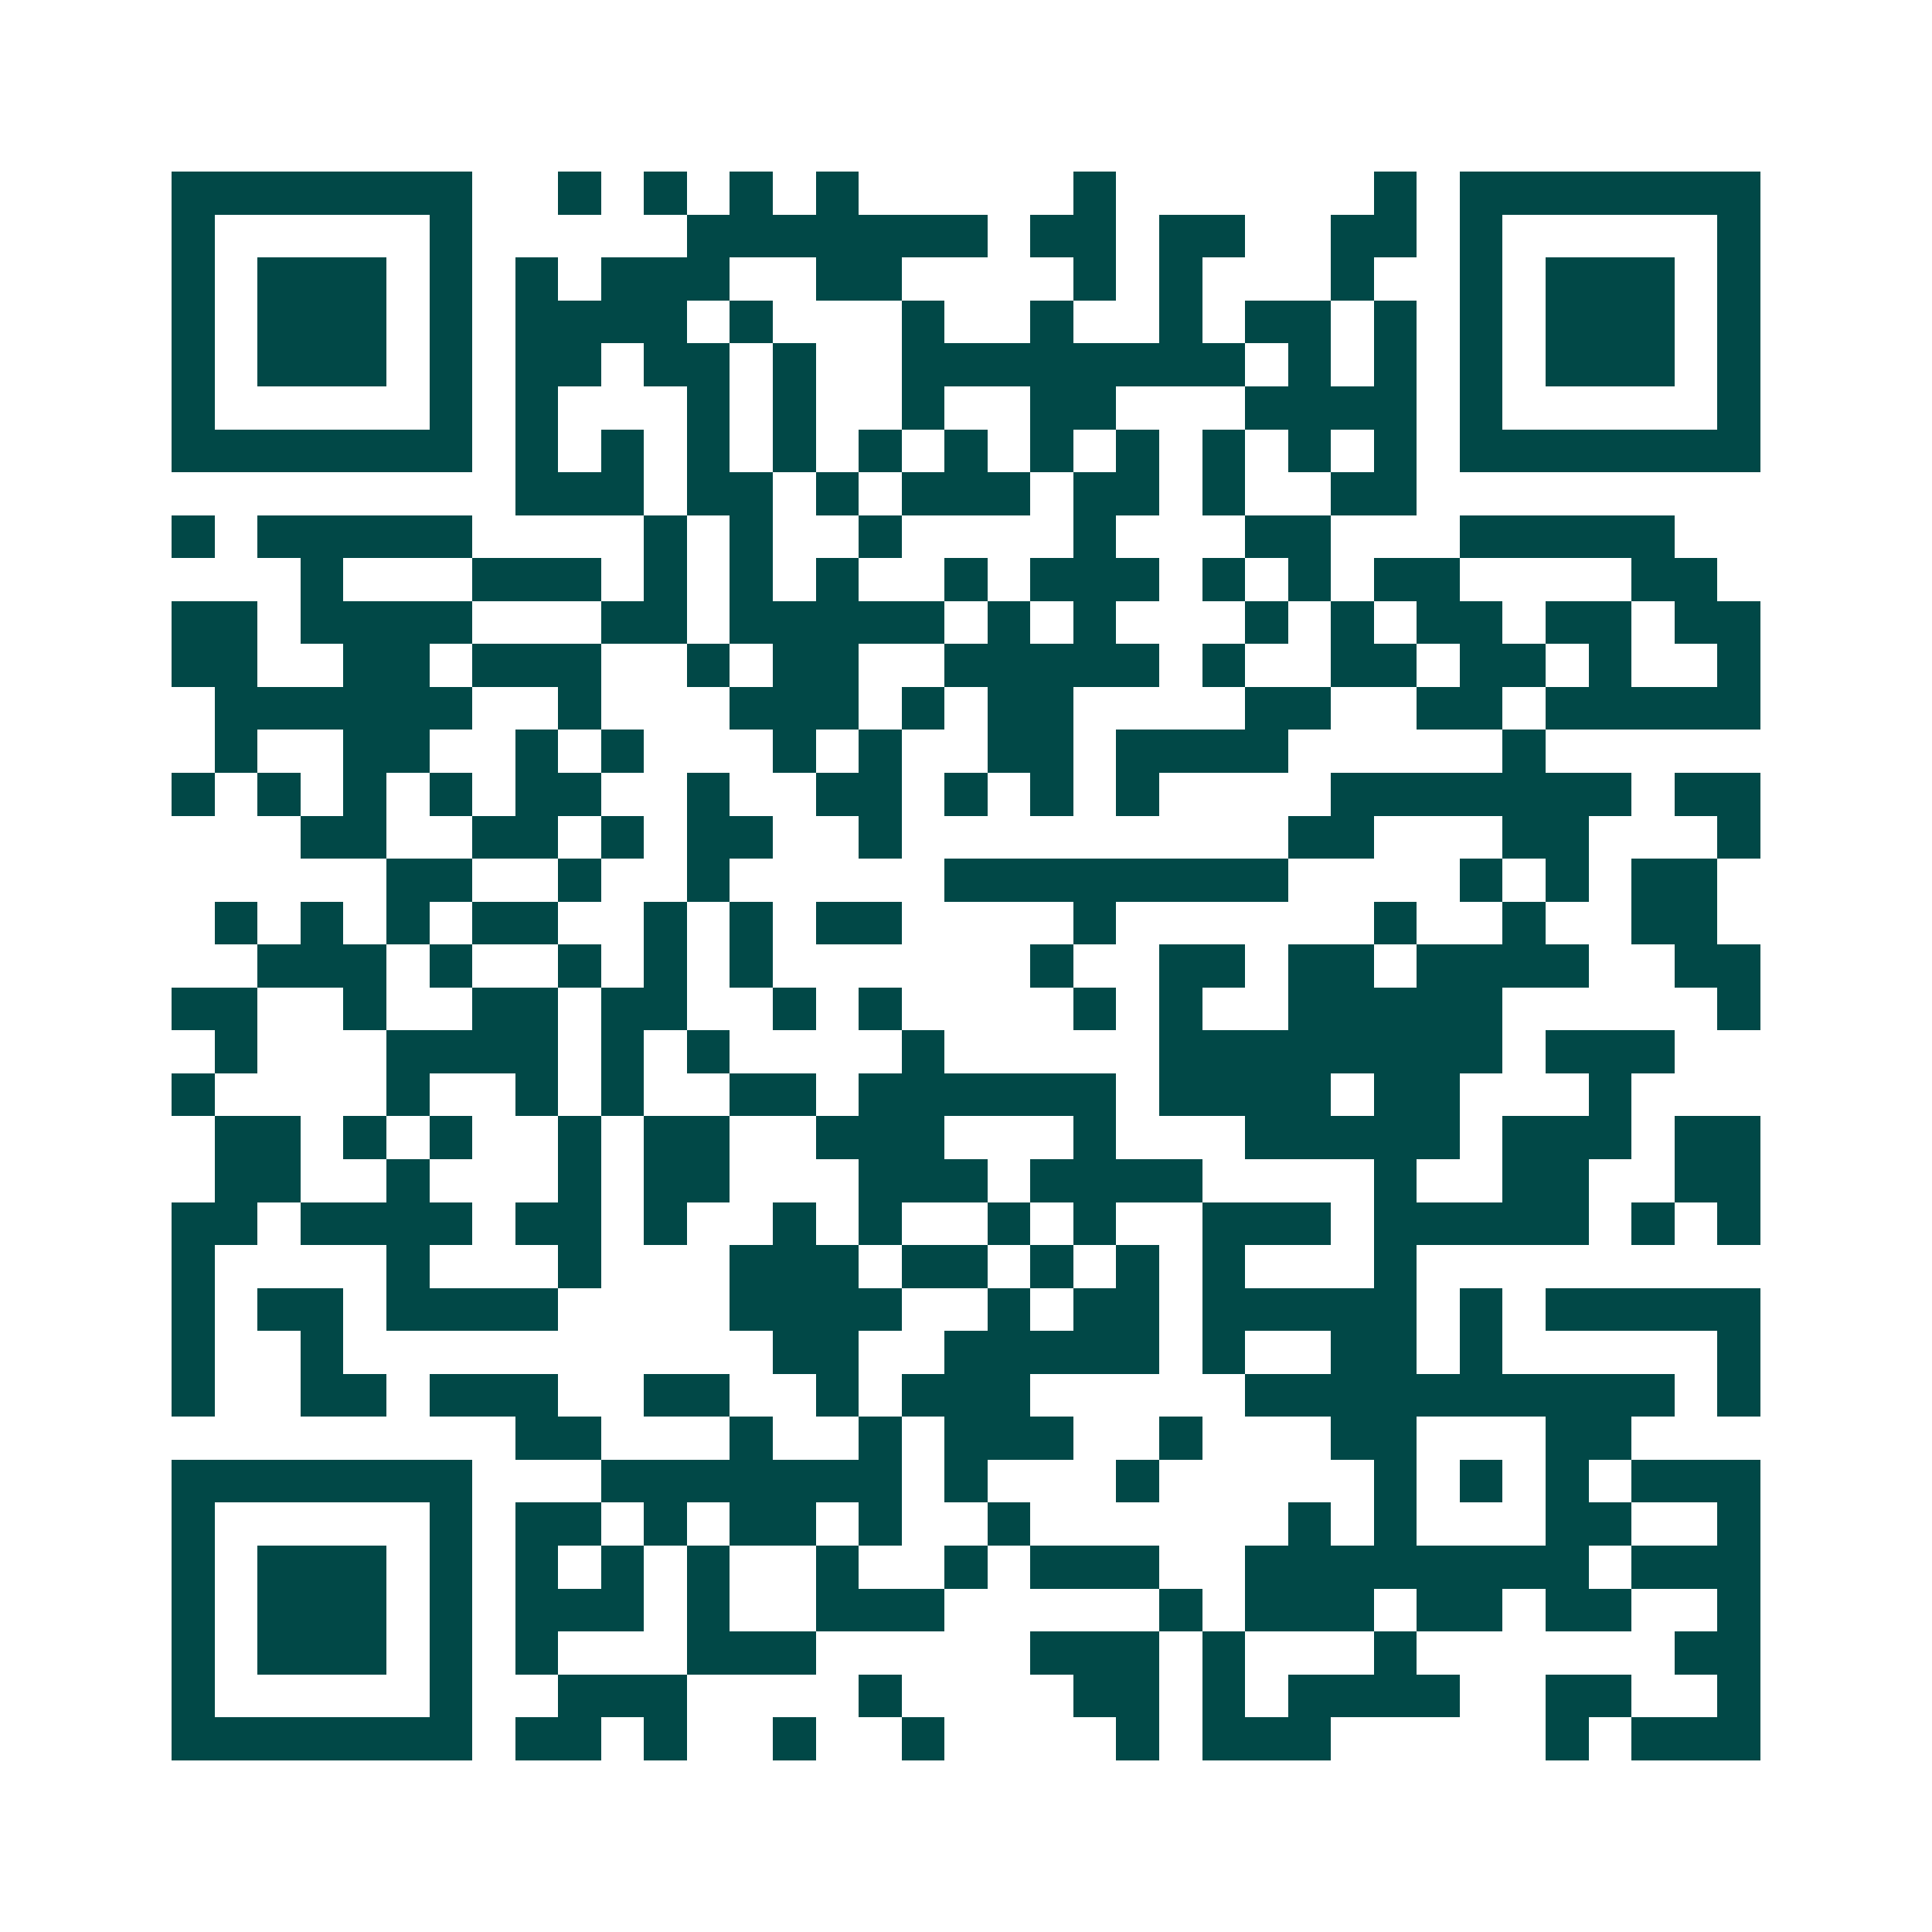 <svg xmlns="http://www.w3.org/2000/svg" width="200" height="200" viewBox="0 0 45 45" shape-rendering="crispEdges"><path fill="#ffffff" d="M0 0h45v45H0z"/><path stroke="#014847" d="M4 4.5h7m2 0h1m1 0h1m1 0h1m1 0h1m5 0h1m6 0h1m1 0h7M4 5.5h1m5 0h1m5 0h7m1 0h2m1 0h2m2 0h2m1 0h1m5 0h1M4 6.5h1m1 0h3m1 0h1m1 0h1m1 0h3m2 0h2m4 0h1m1 0h1m3 0h1m2 0h1m1 0h3m1 0h1M4 7.5h1m1 0h3m1 0h1m1 0h4m1 0h1m3 0h1m2 0h1m2 0h1m1 0h2m1 0h1m1 0h1m1 0h3m1 0h1M4 8.5h1m1 0h3m1 0h1m1 0h2m1 0h2m1 0h1m2 0h8m1 0h1m1 0h1m1 0h1m1 0h3m1 0h1M4 9.5h1m5 0h1m1 0h1m3 0h1m1 0h1m2 0h1m2 0h2m3 0h4m1 0h1m5 0h1M4 10.5h7m1 0h1m1 0h1m1 0h1m1 0h1m1 0h1m1 0h1m1 0h1m1 0h1m1 0h1m1 0h1m1 0h1m1 0h7M12 11.5h3m1 0h2m1 0h1m1 0h3m1 0h2m1 0h1m2 0h2M4 12.5h1m1 0h5m4 0h1m1 0h1m2 0h1m4 0h1m3 0h2m3 0h5M7 13.5h1m3 0h3m1 0h1m1 0h1m1 0h1m2 0h1m1 0h3m1 0h1m1 0h1m1 0h2m4 0h2M4 14.5h2m1 0h4m3 0h2m1 0h5m1 0h1m1 0h1m3 0h1m1 0h1m1 0h2m1 0h2m1 0h2M4 15.5h2m2 0h2m1 0h3m2 0h1m1 0h2m2 0h5m1 0h1m2 0h2m1 0h2m1 0h1m2 0h1M5 16.5h6m2 0h1m3 0h3m1 0h1m1 0h2m4 0h2m2 0h2m1 0h5M5 17.5h1m2 0h2m2 0h1m1 0h1m3 0h1m1 0h1m2 0h2m1 0h4m5 0h1M4 18.5h1m1 0h1m1 0h1m1 0h1m1 0h2m2 0h1m2 0h2m1 0h1m1 0h1m1 0h1m4 0h7m1 0h2M7 19.5h2m2 0h2m1 0h1m1 0h2m2 0h1m9 0h2m3 0h2m3 0h1M9 20.5h2m2 0h1m2 0h1m5 0h8m4 0h1m1 0h1m1 0h2M5 21.5h1m1 0h1m1 0h1m1 0h2m2 0h1m1 0h1m1 0h2m4 0h1m6 0h1m2 0h1m2 0h2M6 22.5h3m1 0h1m2 0h1m1 0h1m1 0h1m6 0h1m2 0h2m1 0h2m1 0h4m2 0h2M4 23.5h2m2 0h1m2 0h2m1 0h2m2 0h1m1 0h1m4 0h1m1 0h1m2 0h5m5 0h1M5 24.5h1m3 0h4m1 0h1m1 0h1m4 0h1m5 0h8m1 0h3M4 25.5h1m4 0h1m2 0h1m1 0h1m2 0h2m1 0h6m1 0h4m1 0h2m3 0h1M5 26.5h2m1 0h1m1 0h1m2 0h1m1 0h2m2 0h3m3 0h1m3 0h5m1 0h3m1 0h2M5 27.5h2m2 0h1m3 0h1m1 0h2m3 0h3m1 0h4m4 0h1m2 0h2m2 0h2M4 28.5h2m1 0h4m1 0h2m1 0h1m2 0h1m1 0h1m2 0h1m1 0h1m2 0h3m1 0h5m1 0h1m1 0h1M4 29.5h1m4 0h1m3 0h1m3 0h3m1 0h2m1 0h1m1 0h1m1 0h1m3 0h1M4 30.5h1m1 0h2m1 0h4m4 0h4m2 0h1m1 0h2m1 0h5m1 0h1m1 0h5M4 31.5h1m2 0h1m10 0h2m2 0h5m1 0h1m2 0h2m1 0h1m5 0h1M4 32.5h1m2 0h2m1 0h3m2 0h2m2 0h1m1 0h3m5 0h10m1 0h1M12 33.5h2m3 0h1m2 0h1m1 0h3m2 0h1m3 0h2m3 0h2M4 34.5h7m3 0h7m1 0h1m3 0h1m5 0h1m1 0h1m1 0h1m1 0h3M4 35.5h1m5 0h1m1 0h2m1 0h1m1 0h2m1 0h1m2 0h1m6 0h1m1 0h1m3 0h2m2 0h1M4 36.5h1m1 0h3m1 0h1m1 0h1m1 0h1m1 0h1m2 0h1m2 0h1m1 0h3m2 0h8m1 0h3M4 37.5h1m1 0h3m1 0h1m1 0h3m1 0h1m2 0h3m5 0h1m1 0h3m1 0h2m1 0h2m2 0h1M4 38.5h1m1 0h3m1 0h1m1 0h1m3 0h3m5 0h3m1 0h1m3 0h1m6 0h2M4 39.5h1m5 0h1m2 0h3m4 0h1m4 0h2m1 0h1m1 0h4m2 0h2m2 0h1M4 40.5h7m1 0h2m1 0h1m2 0h1m2 0h1m4 0h1m1 0h3m5 0h1m1 0h3"/></svg>
